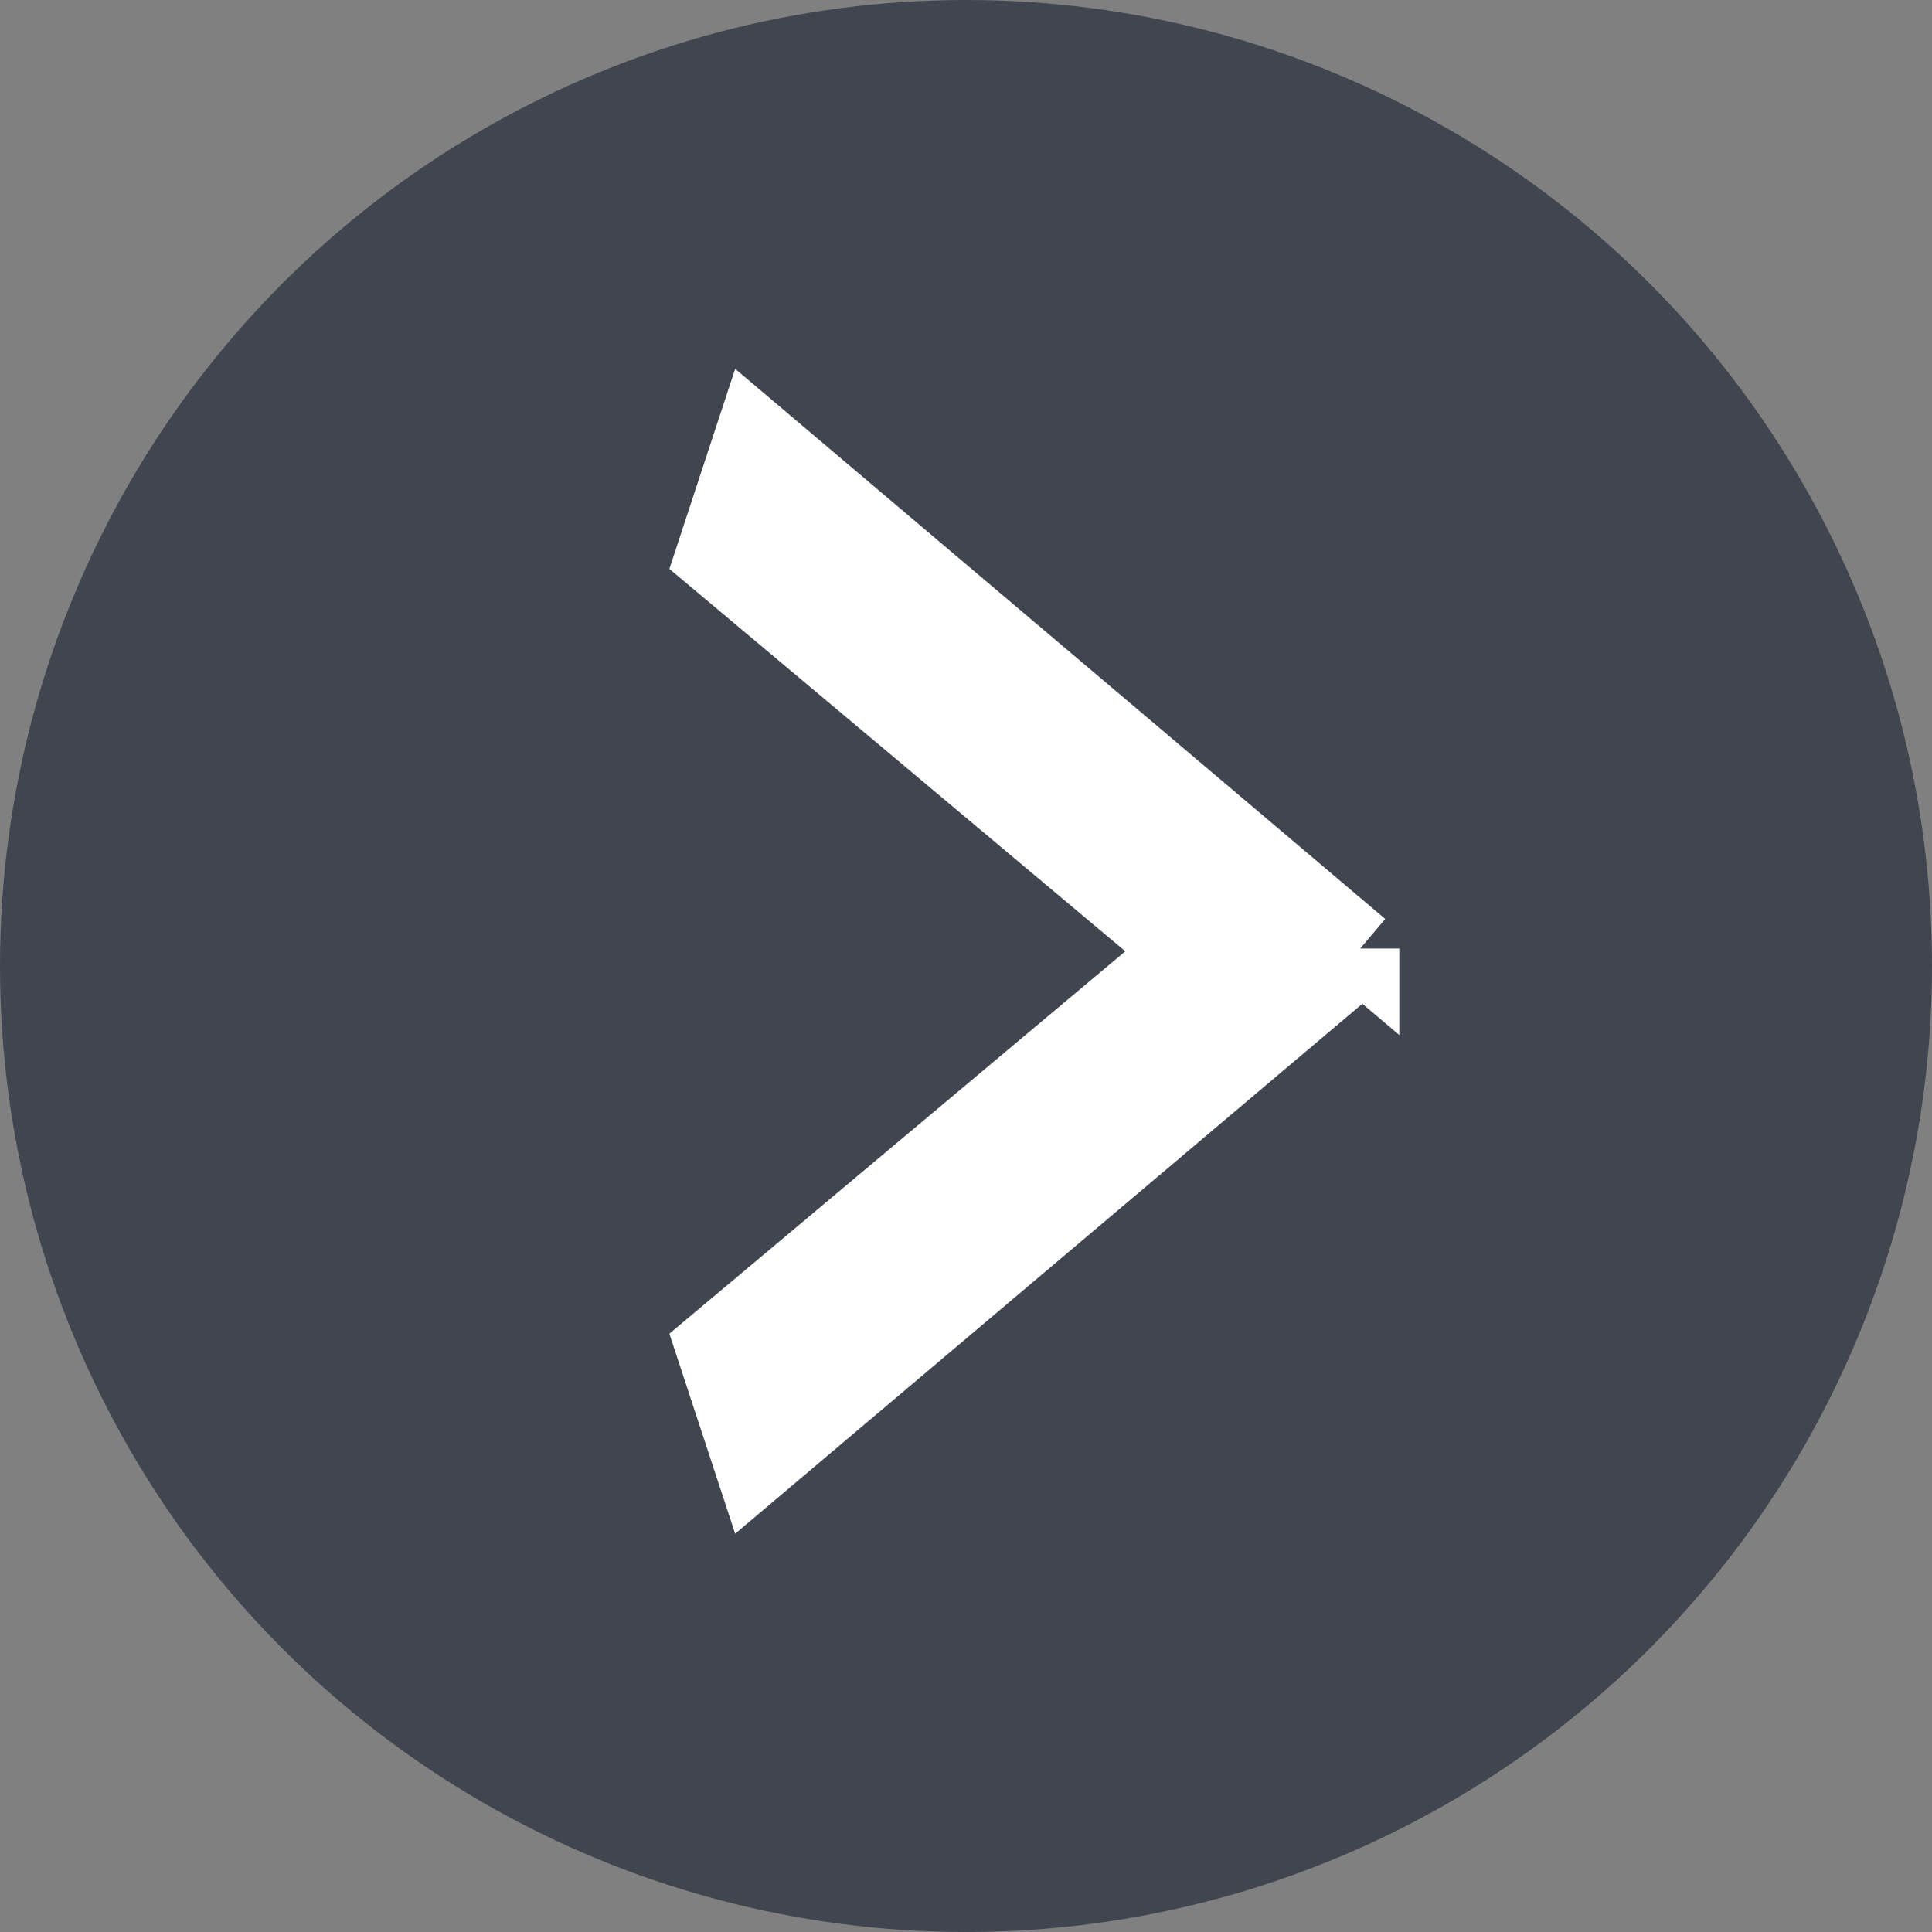 <?xml version="1.0" encoding="UTF-8"?><svg id="_レイヤー_2" xmlns="http://www.w3.org/2000/svg" viewBox="0 0 24.3 24.3"><rect x="0" y="0" width="24.3" height="24.3" fill="#808080" stroke="none"/><defs><style>.cls-1{fill:#fff;stroke:#fff;stroke-miterlimit:10;}.cls-2{fill:#404550;stroke-width:0px;}</style></defs><g id="_原稿"><circle class="cls-2" cx="12.15" cy="12.15" r="12.15"/><path class="cls-1" d="M17.1,11.93v.07l-7.61,6.43-.49-1.49,5.89-4.94v-.07l-5.89-4.94.49-1.49,7.61,6.44Z"/></g></svg>